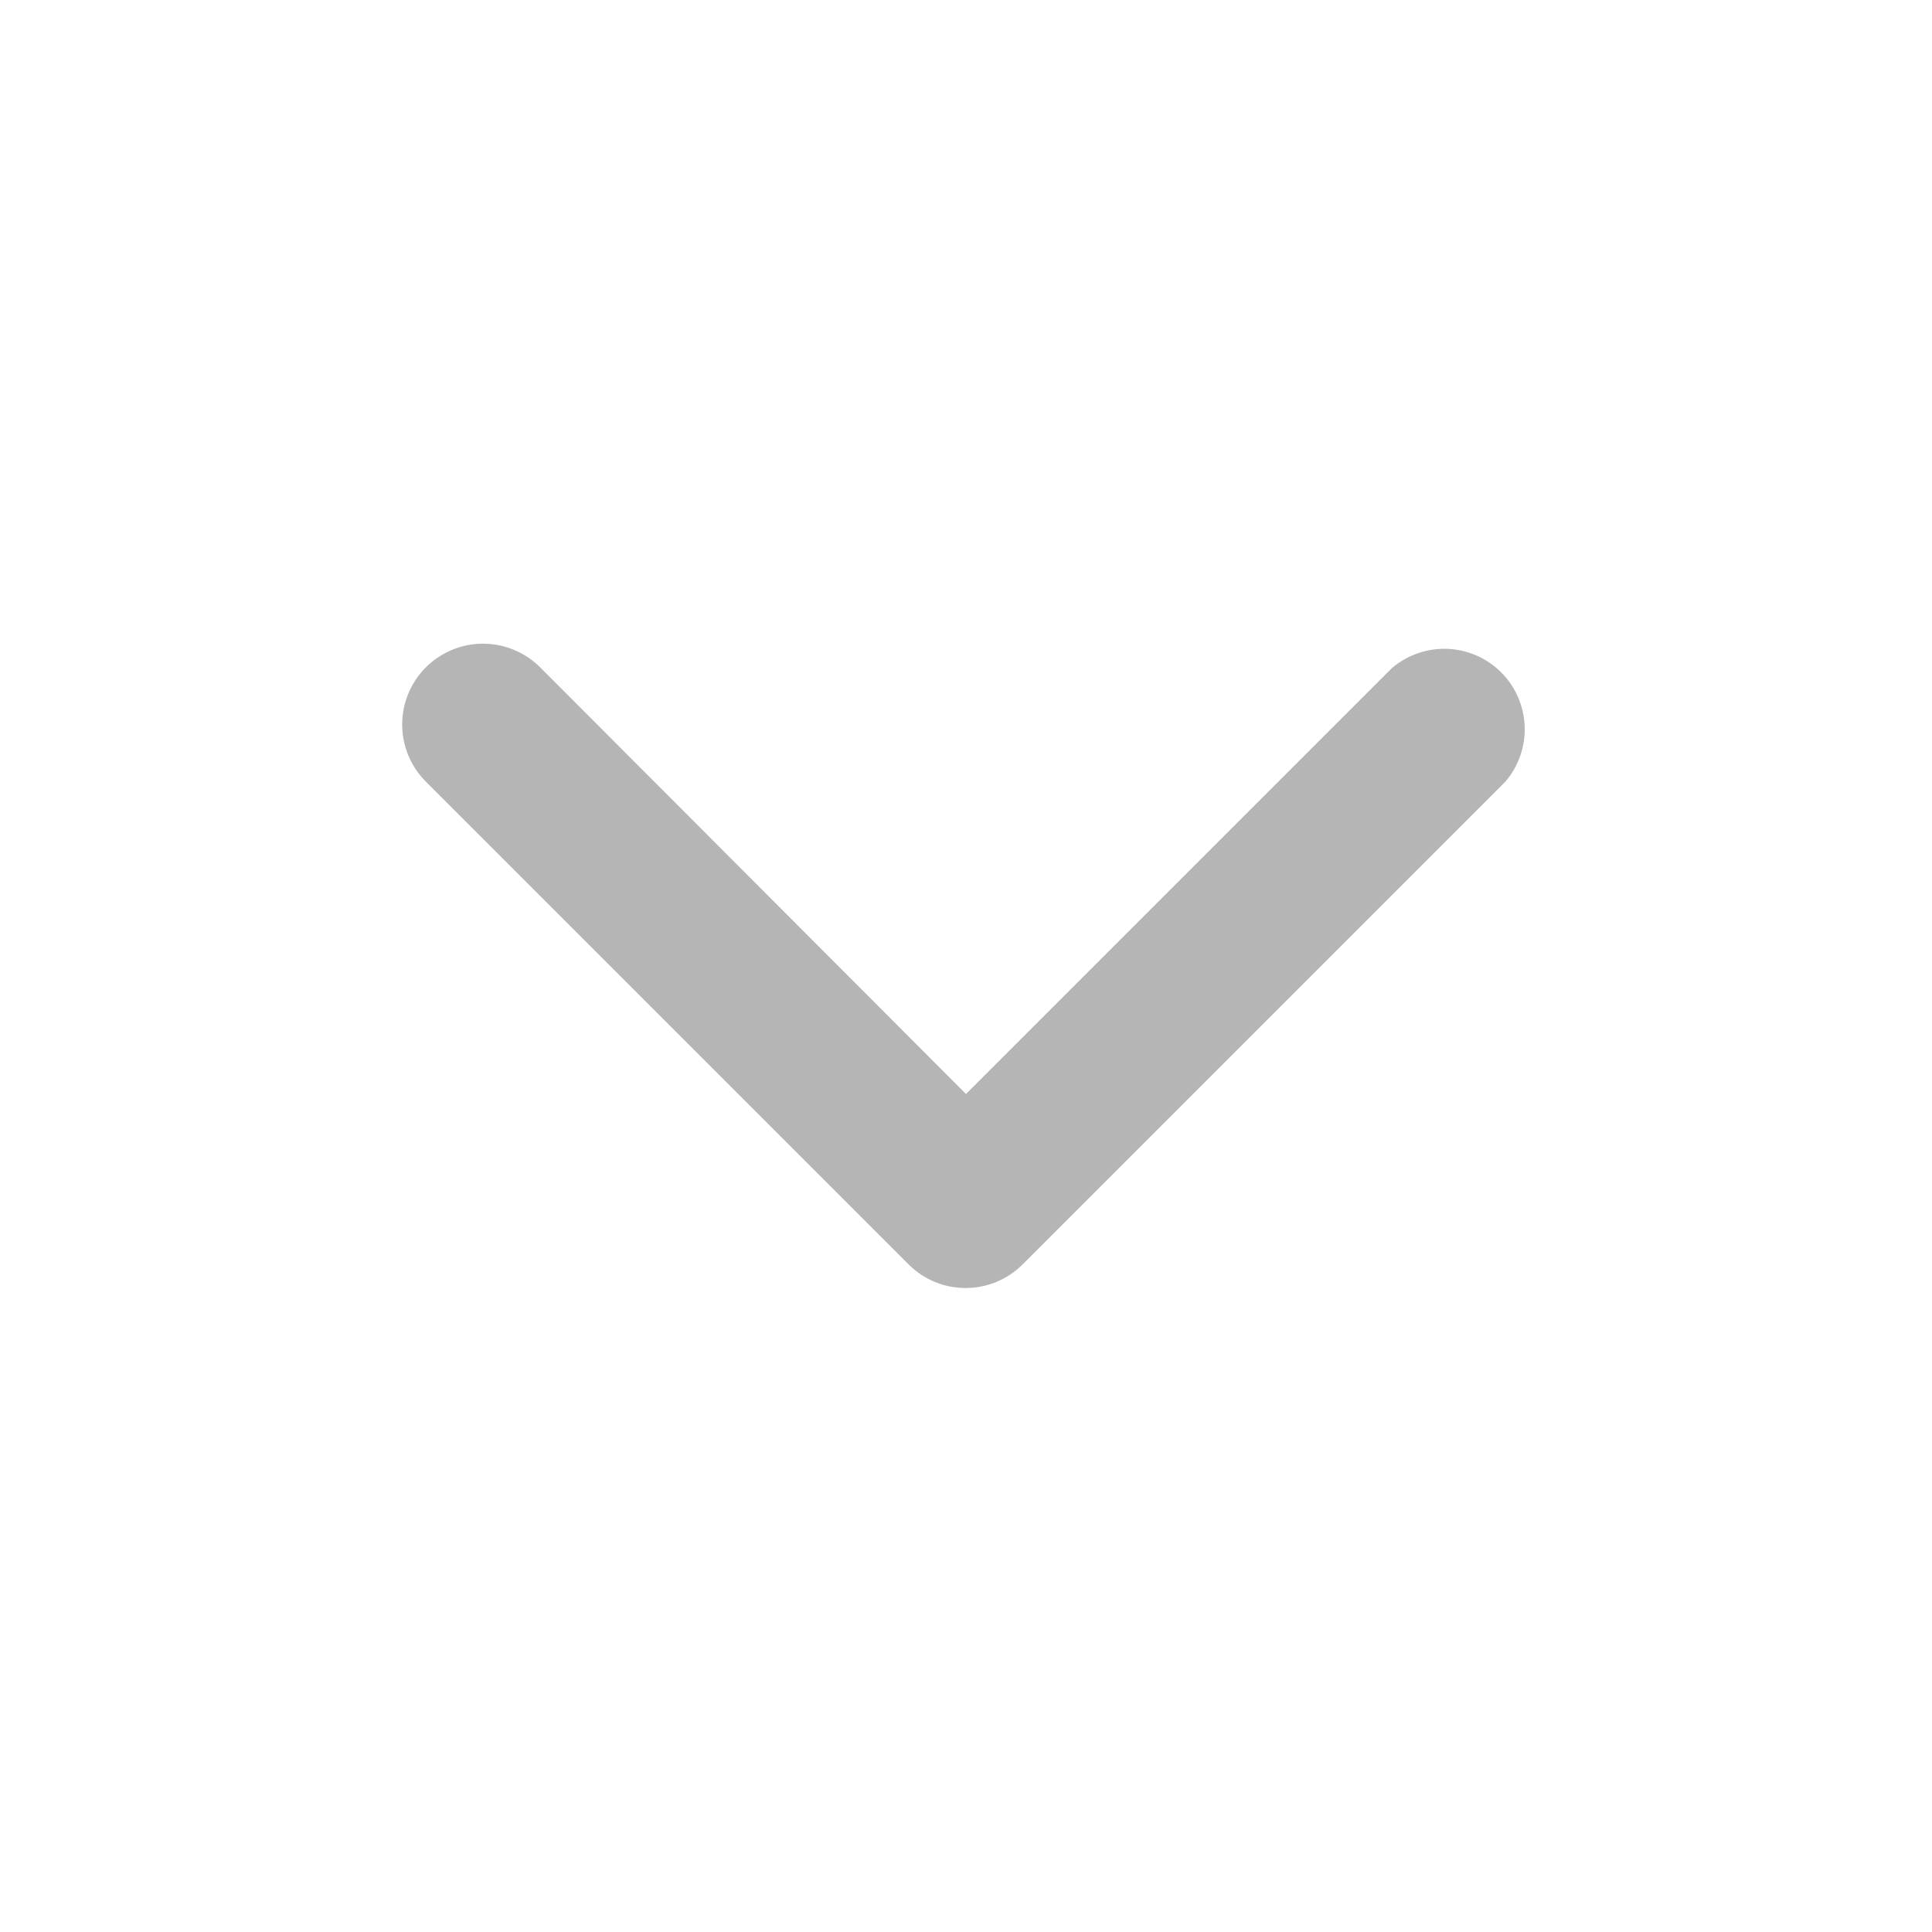 <svg width="24" height="24" viewBox="0 0 24 24" fill="none" xmlns="http://www.w3.org/2000/svg">
<g id="down 1">
<g id="16">
<path id="Vector" d="M12 16C11.869 16.001 11.738 15.976 11.616 15.926C11.494 15.876 11.384 15.803 11.29 15.71L5.29 9.71C5.102 9.522 4.996 9.266 4.996 9C4.996 8.734 5.102 8.478 5.29 8.29C5.478 8.102 5.734 7.996 6 7.996C6.266 7.996 6.522 8.102 6.71 8.29L12 13.59L17.29 8.3C17.482 8.136 17.728 8.051 17.979 8.06C18.231 8.07 18.47 8.174 18.648 8.352C18.826 8.53 18.93 8.769 18.94 9.021C18.95 9.273 18.864 9.519 18.7 9.71L12.7 15.71C12.514 15.895 12.262 15.999 12 16Z" fill="#B5B5B5"/>
</g>
</g>
</svg>
